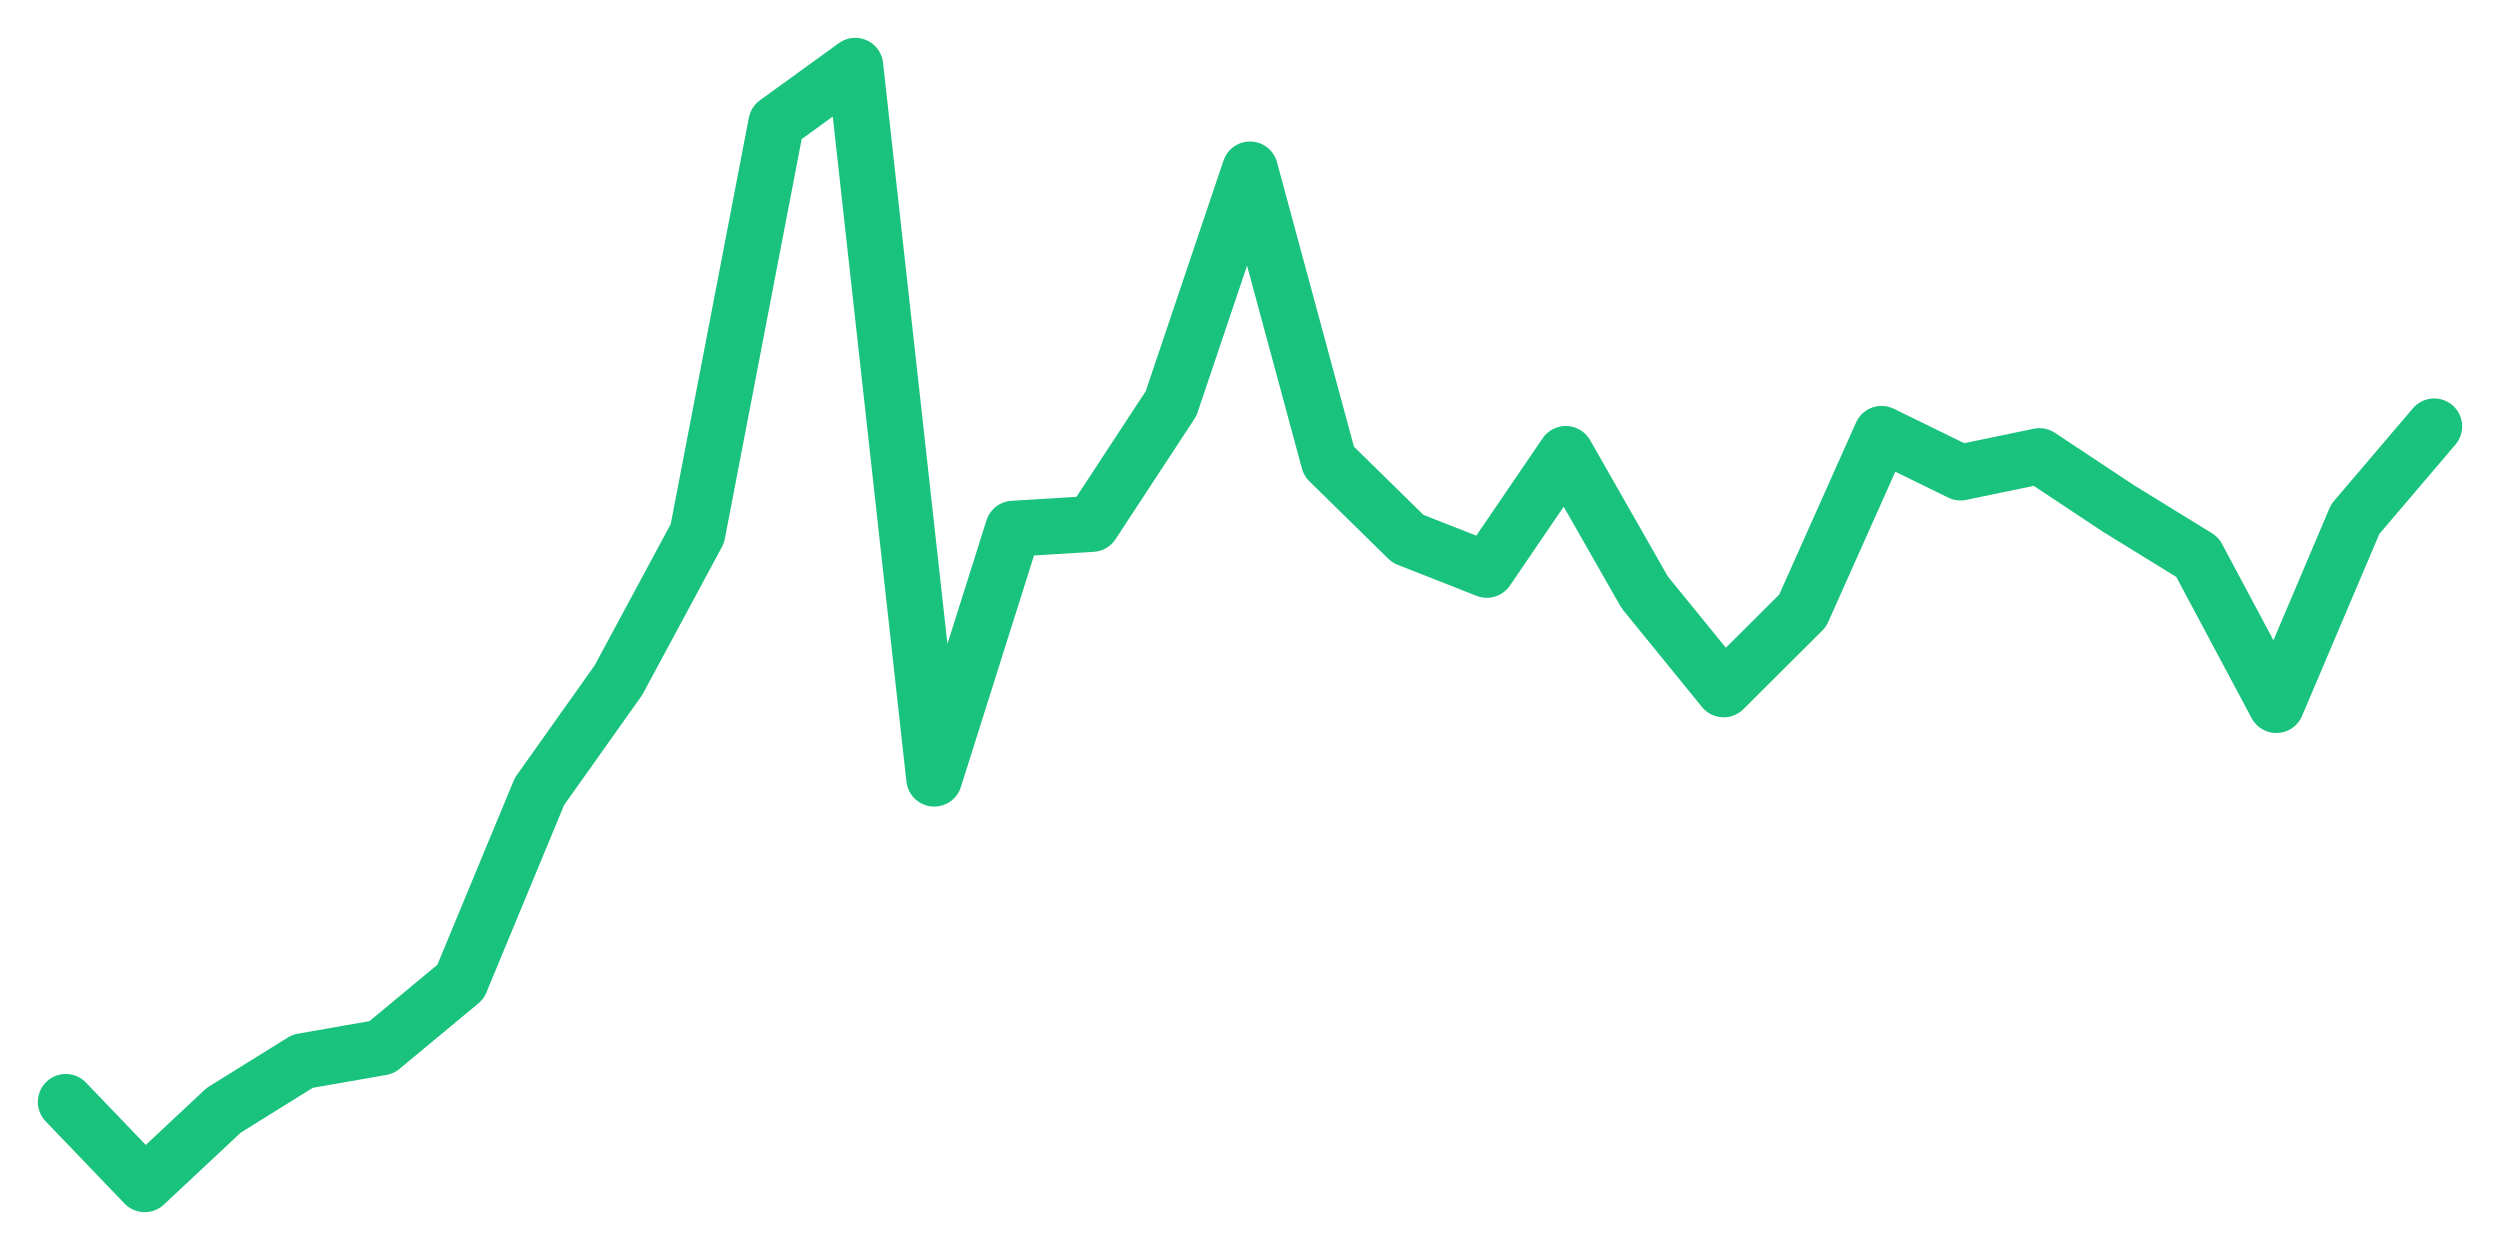 <svg xmlns="http://www.w3.org/2000/svg" width="76" height="38" viewBox="0 0 76 38">
  <path d="M2.000,33.499 L4.400,36.000 L6.800,33.753 L9.200,32.261 L11.600,31.841 L14.000,29.849 L16.400,24.060 L18.800,20.678 L21.200,16.221 L23.600,3.737 L26.000,2.000 L28.400,23.670 L30.800,16.073 L33.200,15.927 L35.600,12.269 L38.000,5.152 L40.400,14.024 L42.800,16.379 L45.200,17.323 L47.600,13.800 L50.000,18.008 L52.400,20.956 L54.800,18.565 L57.200,13.190 L59.600,14.364 L62.000,13.866 L64.400,15.457 L66.800,16.935 L69.200,21.433 L71.600,15.780 L74.000,12.963" fill="none" stroke="#19c37d" stroke-width="1.7" stroke-linecap="round" stroke-linejoin="round"/>
</svg>